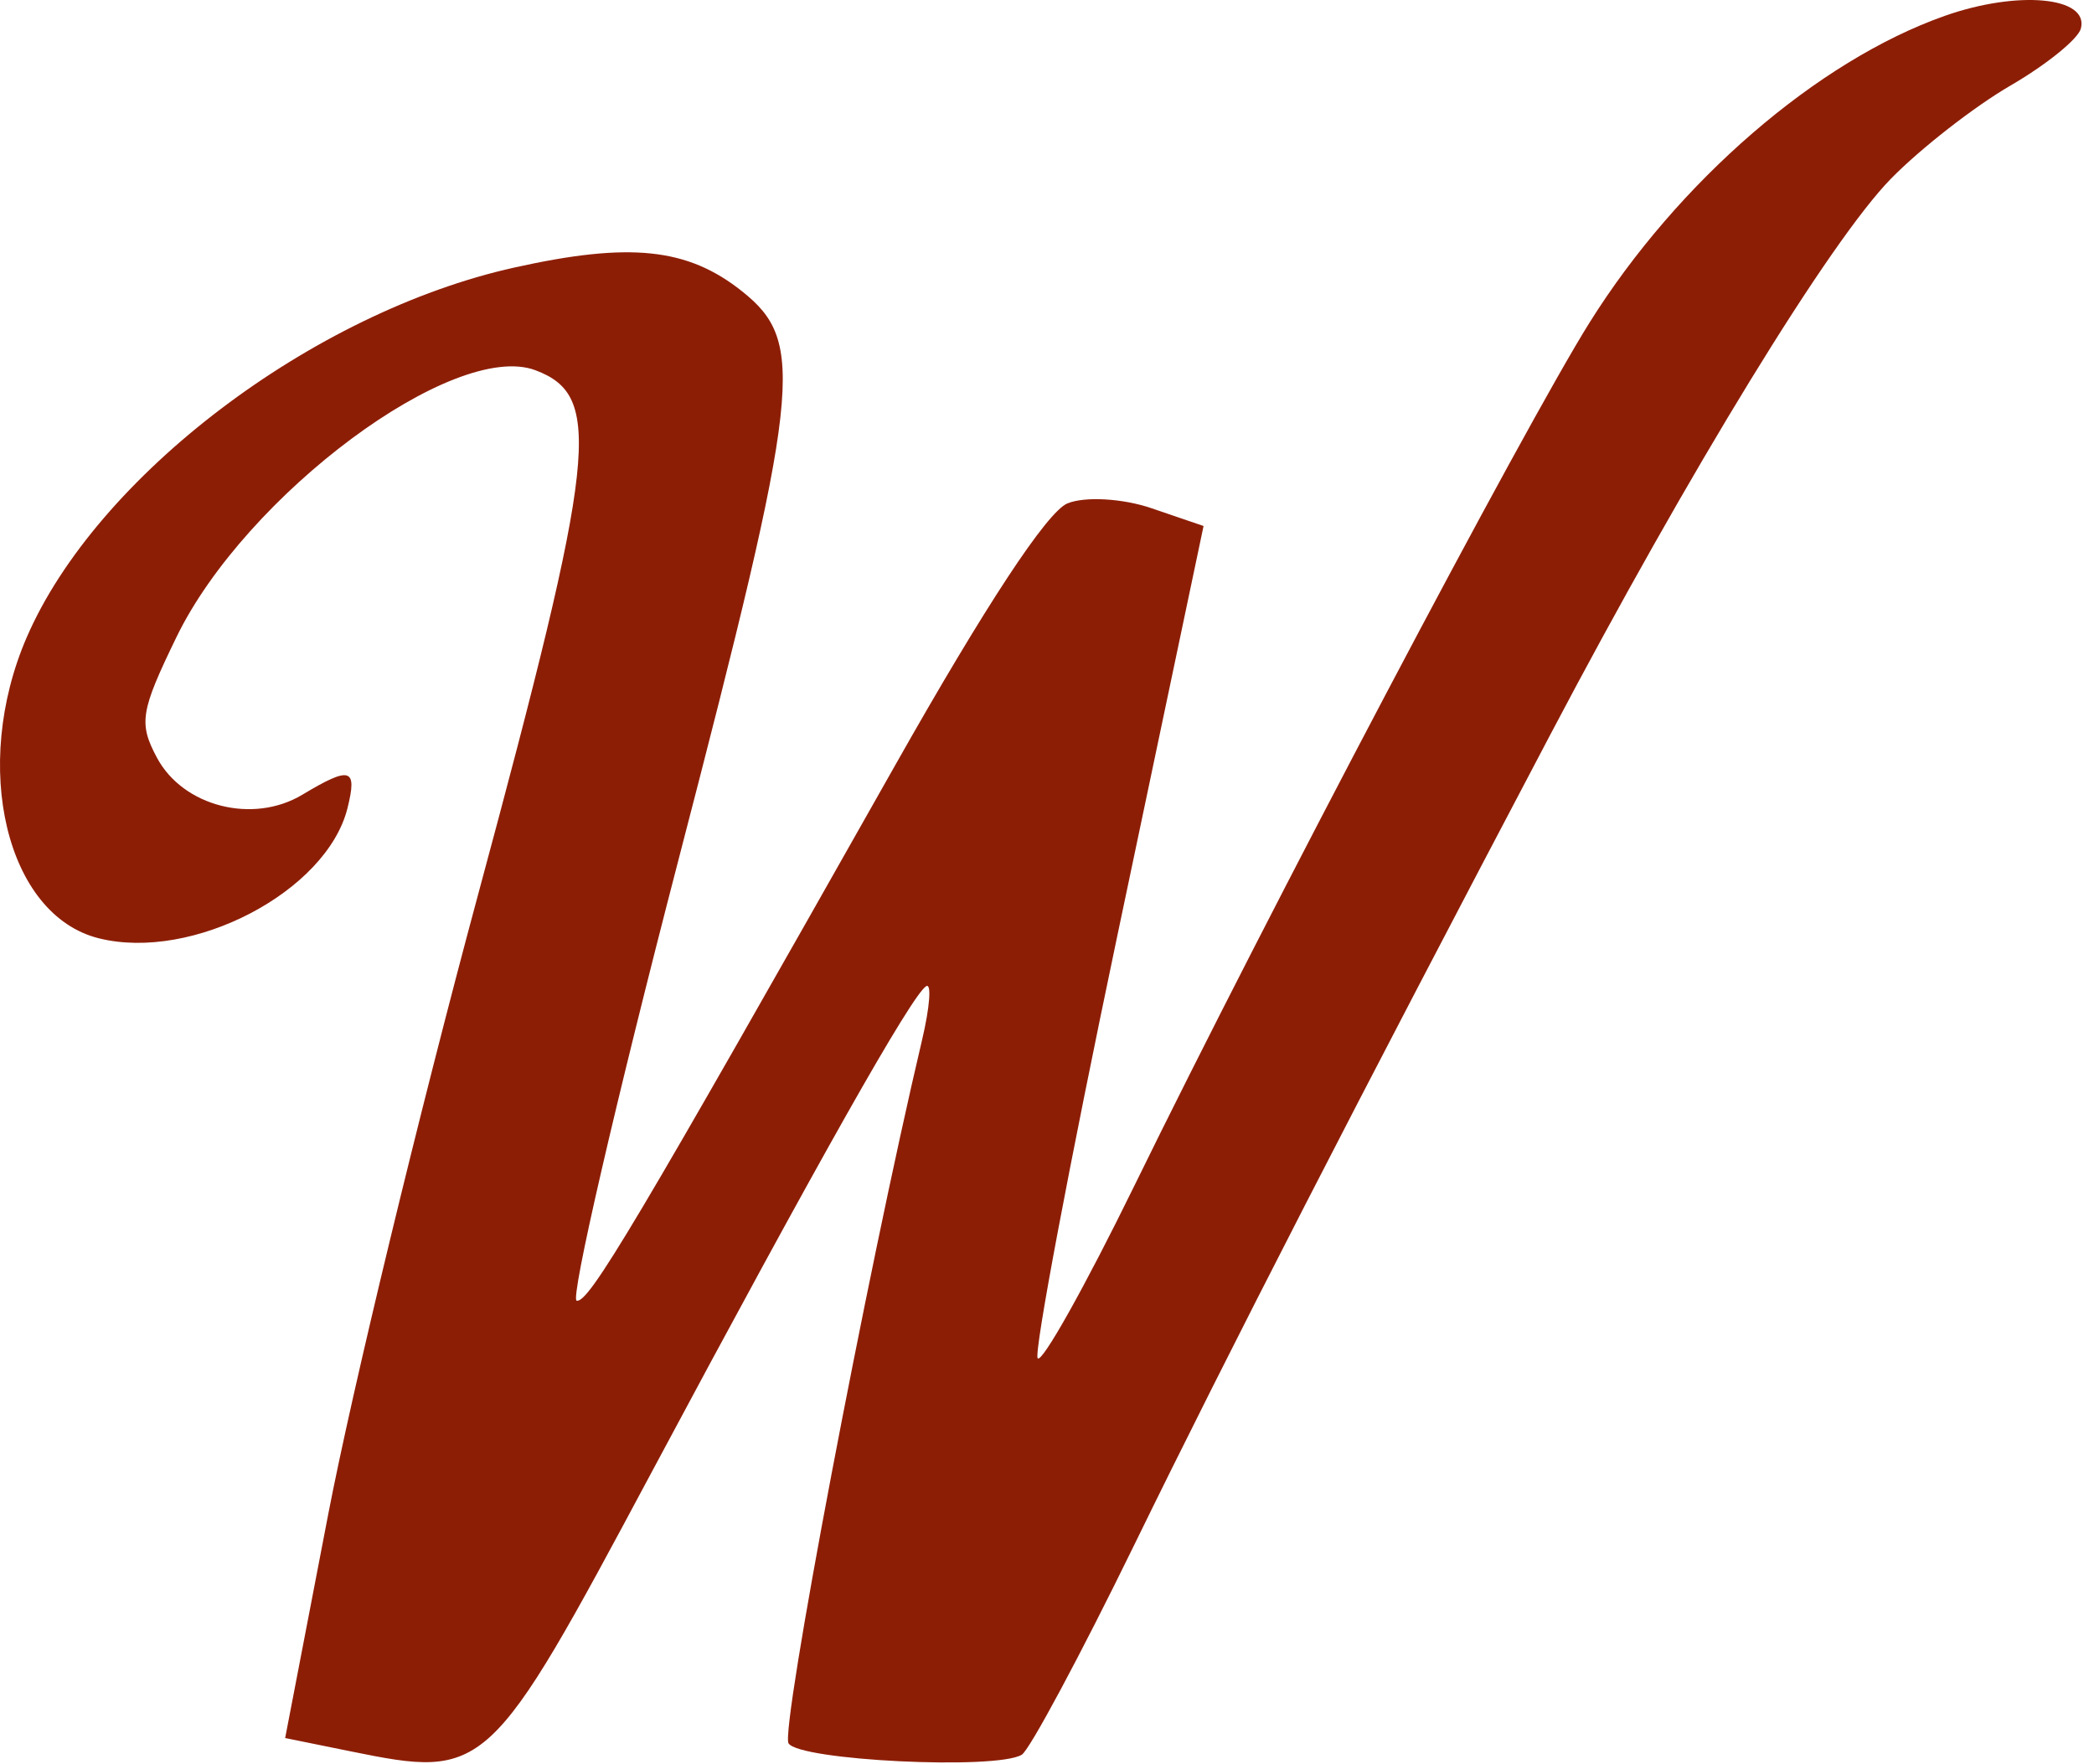 <svg width="146" height="123" viewBox="0 0 146 123" fill="none" xmlns="http://www.w3.org/2000/svg">
<path fill-rule="evenodd" clip-rule="evenodd" d="M135.595 1.106C126.737 4.228 116.981 12.653 110.819 22.505C106.232 29.839 88.285 63.869 79.108 82.637C75.653 89.702 72.611 95.127 72.348 94.695C72.086 94.263 74.581 81.031 77.893 65.291L83.916 36.674L80.274 35.431C78.271 34.748 75.638 34.598 74.424 35.098C73.007 35.681 68.703 42.224 62.431 53.326C44.312 85.392 41.038 90.894 40.204 90.686C39.747 90.571 42.938 76.759 47.295 59.99C55.864 27.012 56.216 23.873 51.738 20.309C47.938 17.284 43.921 16.863 35.869 18.652C21.784 21.78 6.72 33.205 1.86 44.444C-2.035 53.457 0.447 63.81 6.889 65.42C13.422 67.053 22.775 62.16 24.227 56.35C24.928 53.541 24.436 53.395 21.073 55.413C17.635 57.476 12.762 56.233 10.943 52.829C9.658 50.423 9.79 49.601 12.299 44.43C17.116 34.5 31.667 23.681 37.335 25.815C42.069 27.598 41.623 31.657 33.319 62.426C29.237 77.555 24.543 96.964 22.889 105.557L19.882 121.18L24.433 122.105C33.883 124.027 34.122 123.805 45.399 102.712C57.058 80.907 63.582 69.357 64.577 68.76C64.96 68.53 64.829 70.221 64.287 72.518C60.445 88.785 54.406 120.593 54.978 121.547C55.697 122.745 69.449 123.42 71.24 122.345C71.783 122.019 75.316 115.429 79.09 107.701C85.74 94.083 94.507 77.012 108.109 51.19C117.839 32.718 127.595 16.797 131.845 12.458C133.912 10.348 137.658 7.428 140.172 5.968C142.686 4.509 144.896 2.718 145.085 1.989C145.66 -0.229 140.693 -0.691 135.595 1.106Z" fill="#8D1E06"/>
</svg>

